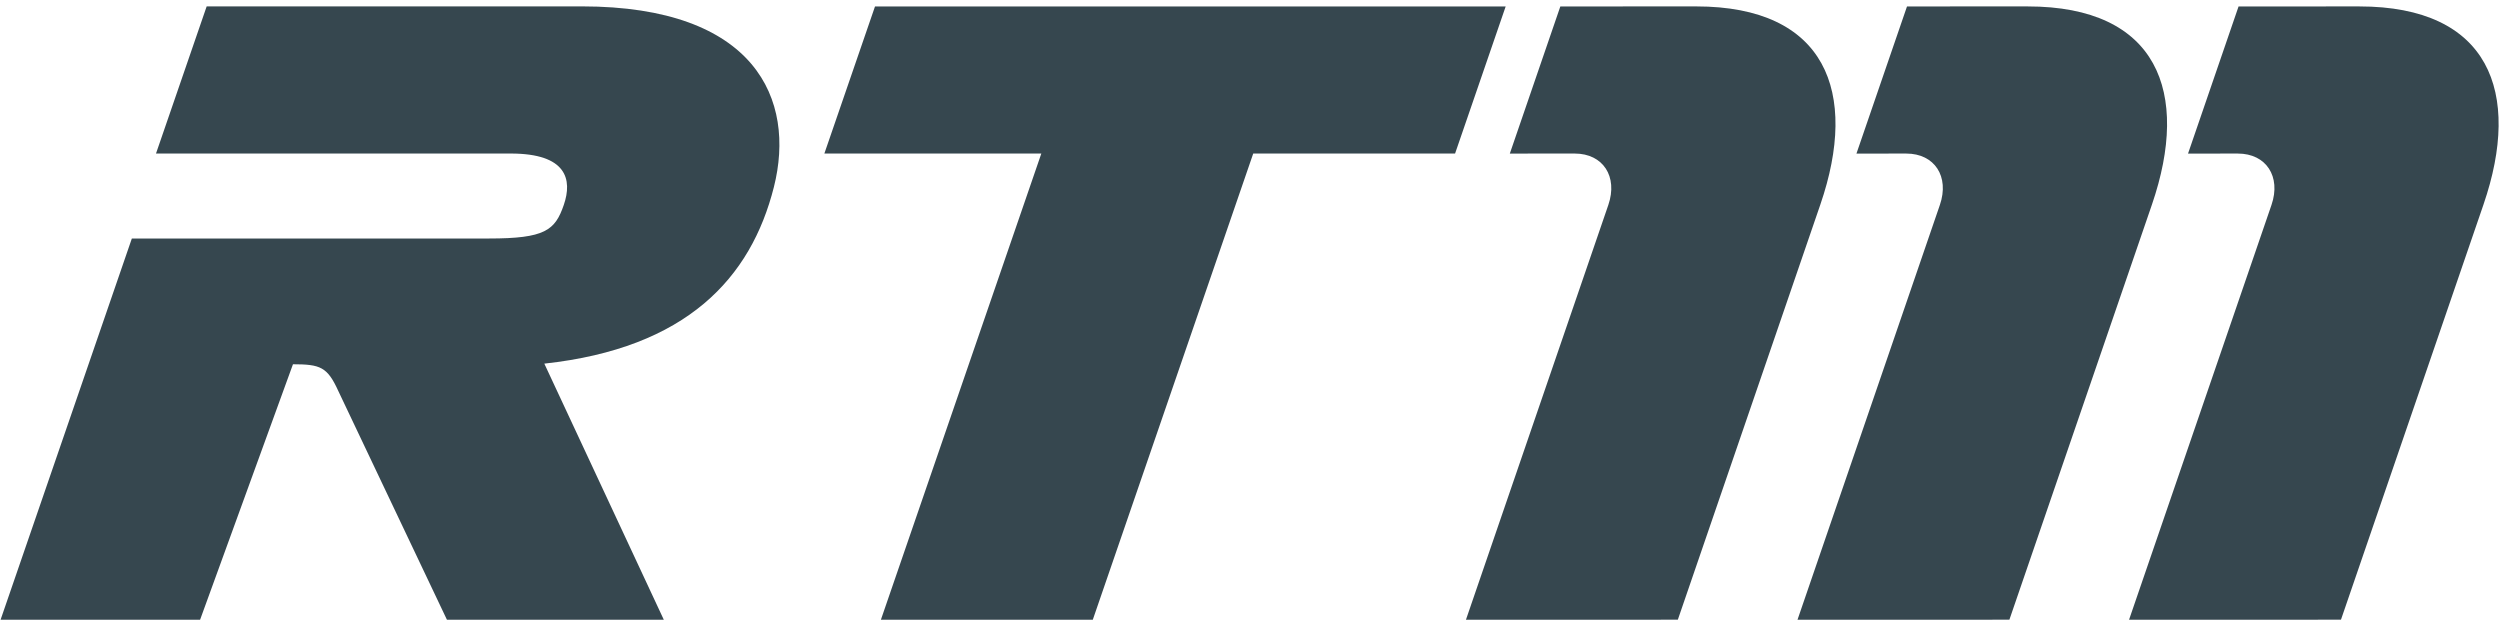<?xml version="1.0" encoding="UTF-8"?>
<svg width="172px" height="43px" viewBox="0 0 172 43" version="1.1" xmlns="http://www.w3.org/2000/svg" xmlns:xlink="http://www.w3.org/1999/xlink">
    <!-- Generator: Sketch 48.2 (47327) - http://www.bohemiancoding.com/sketch -->
    <title>Logo RTM Ancien</title>
    <desc>Created with Sketch.</desc>
    <defs></defs>
    <g id="Header" stroke="none" stroke-width="1" fill="none" fill-rule="evenodd" transform="translate(-48, -44)">
        <g id="Group-28">
            <g id="Logo-RTM-Ancien" transform="translate(48, 36)">
                <rect id="Rectangle" x="0" y="0" width="172" height="59"></rect>
                <g id="logo-RTM+ville" transform="translate(0, 8)" fill="#36474F">
                    <g id="Group-11" transform="translate(0, 0.331)">
                        <path d="M40.026,0.108 L14.219,0.108 L10.733,10.231 L35.134,10.232 C38.999,10.231 39.39,12.026 38.788,13.771 C38.187,15.515 37.506,16.078 33.64,16.078 L9.071,16.078 L0.04,42.307 L13.766,42.308 L20.156,24.73 C22.036,24.734 22.521,24.906 23.277,26.573 L30.749,42.307 L45.67,42.307 L37.449,24.687 C47.243,23.621 51.664,18.804 53.245,12.532 C54.758,6.533 52.006,0.109 40.026,0.108" id="Fill-1"></path>
                        <polygon id="Fill-3" points="60.2 0.114 56.716 10.234 71.643 10.233 60.606 42.306 75.185 42.305 86.222 10.233 100.109 10.233 103.591 0.112"></polygon>
                        <path d="M116.694,0.11 L107.351,0.113 L103.876,10.235 L108.344,10.233 C110.29,10.234 111.323,11.815 110.653,13.77 L100.857,42.308 L115.435,42.304 L125.239,13.745 C127.896,6.007 125.627,0.108 116.694,0.11" id="Fill-5"></path>
                        <path d="M139.508,0.111 L131.202,0.112 L127.724,10.235 L131.155,10.234 C133.102,10.234 134.134,11.816 133.463,13.77 L123.668,42.308 L138.246,42.304 L148.053,13.745 C150.707,6.007 148.441,0.109 139.508,0.111" id="Fill-7"></path>
                        <path d="M162.32,0.111 L154.013,0.113 L150.537,10.235 L153.966,10.234 C155.912,10.233 156.949,11.816 156.278,13.77 L146.479,42.307 L161.059,42.304 L170.863,13.745 C173.518,6.007 171.254,0.109 162.32,0.111" id="Fill-9"></path>
                    </g>
                </g>
            </g>
        </g>
    </g>
</svg>